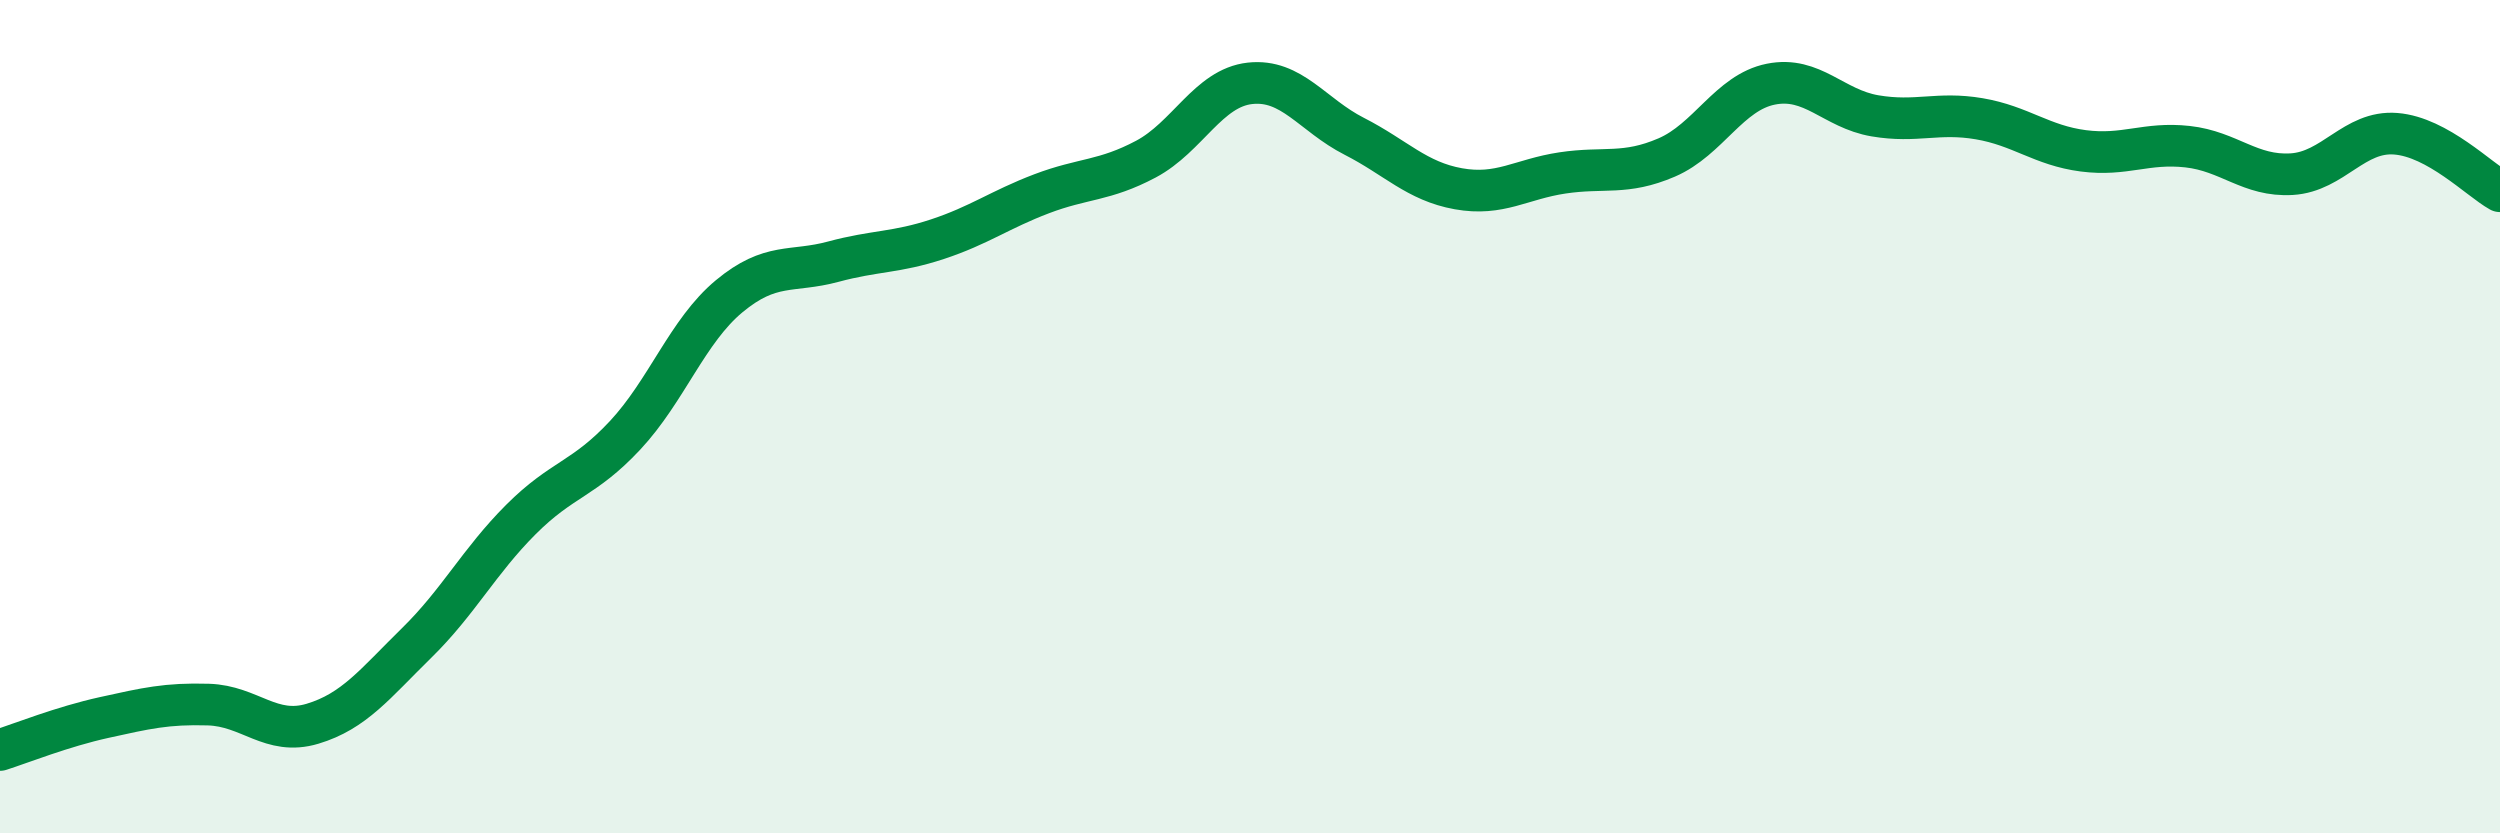 
    <svg width="60" height="20" viewBox="0 0 60 20" xmlns="http://www.w3.org/2000/svg">
      <path
        d="M 0,18 C 0.5,17.84 1.5,17.44 2.5,17.22 C 3.5,17 4,16.88 5,16.91 C 6,16.94 6.5,17.67 7.5,17.37 C 8.5,17.07 9,16.41 10,15.43 C 11,14.45 11.5,13.47 12.5,12.47 C 13.5,11.47 14,11.52 15,10.45 C 16,9.38 16.5,7.94 17.5,7.11 C 18.5,6.28 19,6.55 20,6.28 C 21,6.01 21.5,6.07 22.5,5.74 C 23.5,5.41 24,5.03 25,4.65 C 26,4.27 26.5,4.35 27.5,3.82 C 28.5,3.29 29,2.11 30,2 C 31,1.89 31.5,2.76 32.5,3.27 C 33.5,3.78 34,4.35 35,4.53 C 36,4.71 36.5,4.3 37.5,4.15 C 38.5,4 39,4.21 40,3.78 C 41,3.35 41.5,2.22 42.5,2.02 C 43.5,1.82 44,2.61 45,2.78 C 46,2.95 46.5,2.68 47.5,2.85 C 48.5,3.02 49,3.49 50,3.62 C 51,3.75 51.5,3.41 52.5,3.52 C 53.5,3.63 54,4.24 55,4.18 C 56,4.12 56.5,3.13 57.5,3.21 C 58.5,3.29 59.5,4.31 60,4.59L60 20L0 20Z"
        fill="#008740"
        opacity="0.1"
        stroke-linecap="round"
        stroke-linejoin="round"
      />
      <path
        d="M 0,18 C 0.5,17.84 1.5,17.44 2.5,17.22 C 3.5,17 4,16.88 5,16.91 C 6,16.94 6.5,17.67 7.5,17.37 C 8.5,17.07 9,16.41 10,15.43 C 11,14.45 11.5,13.47 12.5,12.47 C 13.5,11.47 14,11.52 15,10.45 C 16,9.38 16.5,7.94 17.5,7.11 C 18.5,6.28 19,6.55 20,6.28 C 21,6.01 21.5,6.07 22.5,5.74 C 23.5,5.41 24,5.03 25,4.65 C 26,4.27 26.5,4.35 27.5,3.82 C 28.5,3.29 29,2.11 30,2 C 31,1.89 31.5,2.76 32.5,3.27 C 33.5,3.78 34,4.35 35,4.53 C 36,4.71 36.5,4.3 37.5,4.15 C 38.5,4 39,4.21 40,3.78 C 41,3.35 41.5,2.22 42.5,2.02 C 43.5,1.82 44,2.61 45,2.78 C 46,2.95 46.5,2.68 47.5,2.85 C 48.5,3.02 49,3.49 50,3.62 C 51,3.75 51.5,3.41 52.5,3.52 C 53.5,3.63 54,4.24 55,4.18 C 56,4.12 56.5,3.13 57.5,3.21 C 58.5,3.29 59.5,4.31 60,4.59"
        stroke="#008740"
        stroke-width="1"
        fill="none"
        stroke-linecap="round"
        stroke-linejoin="round"
      />
    </svg>
  